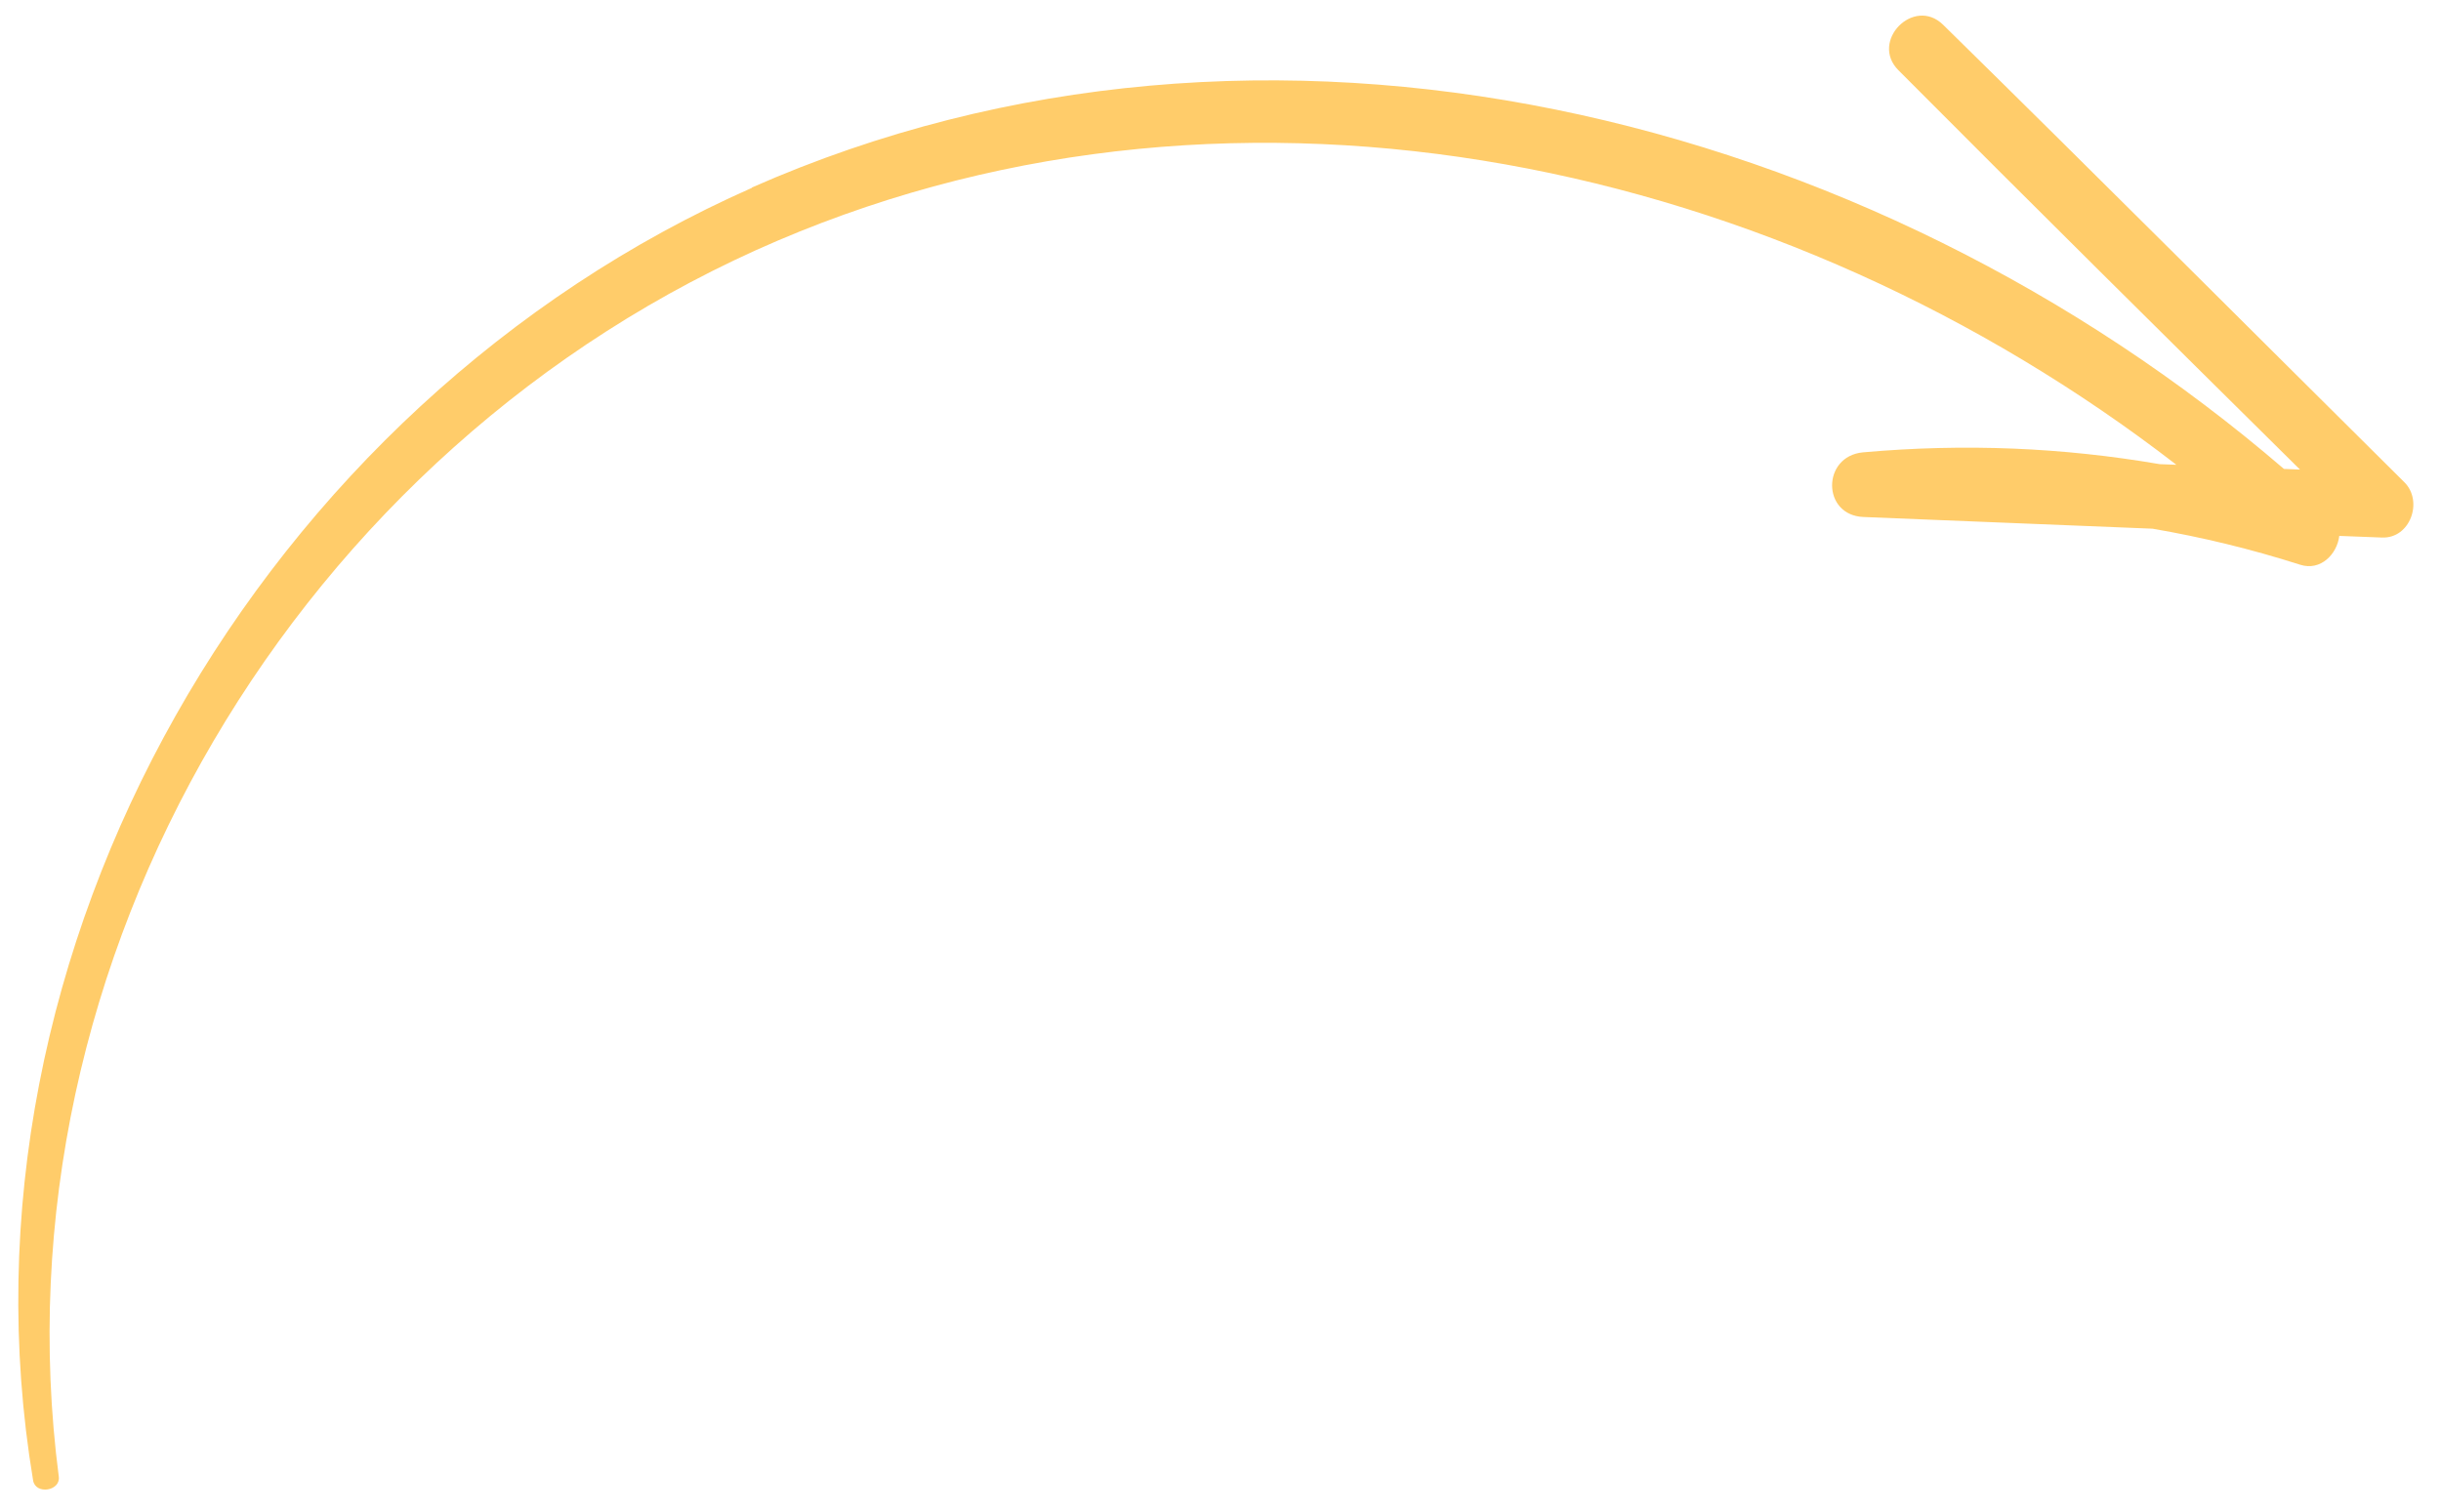 <?xml version="1.0" encoding="UTF-8"?> <svg xmlns="http://www.w3.org/2000/svg" width="71" height="44" viewBox="0 0 71 44" fill="none"> <path d="M21.866 5.457C36.825 -1.146 54.379 3.275 66.431 13.643C66.586 13.649 66.742 13.655 66.898 13.662C62.995 9.799 59.093 5.937 55.22 2.045C54.376 1.201 55.668 -0.115 56.52 0.722C61.012 5.135 65.461 9.592 69.931 14.027C70.492 14.578 70.109 15.67 69.286 15.64C68.871 15.629 68.456 15.603 68.041 15.592C67.979 16.119 67.502 16.62 66.908 16.432C65.466 15.971 64.04 15.628 62.608 15.382C59.807 15.274 57.005 15.151 54.203 15.042C52.988 14.994 52.987 13.275 54.187 13.161C57.148 12.897 59.994 13.02 62.821 13.505C62.977 13.511 63.147 13.517 63.303 13.523C51.91 4.713 36.209 1.201 22.628 6.998C8.694 12.947 -0.248 27.897 1.71 42.964C1.765 43.386 1.025 43.496 0.962 43.067C-1.614 27.583 7.631 11.756 21.874 5.464L21.866 5.457Z" fill="#FFCC6A"></path> </svg> 